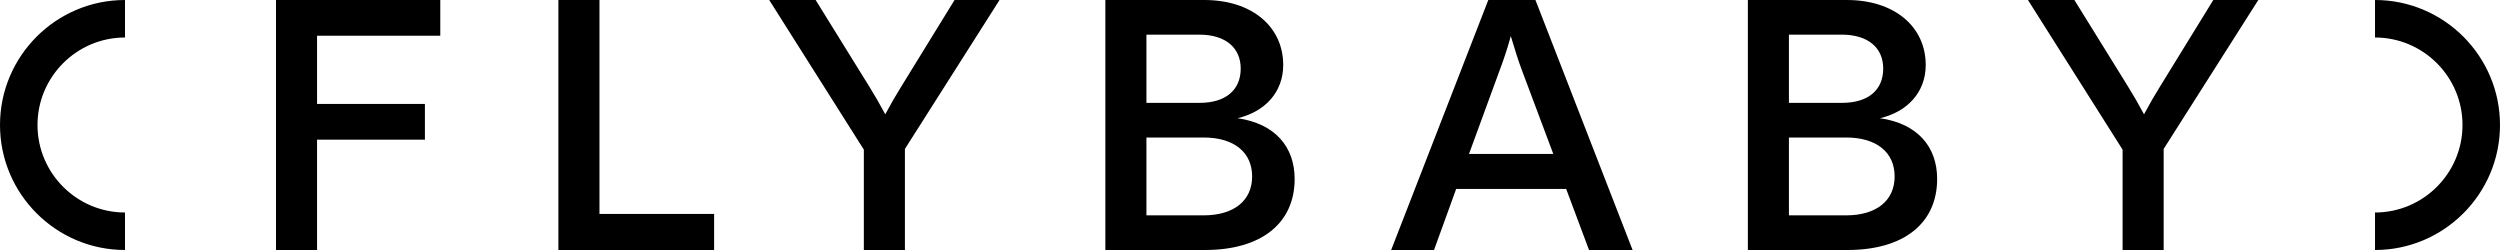 <?xml version="1.0" encoding="UTF-8"?><svg id="Ebene_1" xmlns="http://www.w3.org/2000/svg" viewBox="0 0 240 24"><path d="m42.266,3.429h-11.828v6.549h10.354v3.429h-10.354v10.594h-3.943V0h15.772v3.429Zm15.283-3.429h-3.943v24h14.949v-3.463h-11.006V0Zm34.088,0l-5.108,8.297c-.515.823-1.029,1.715-1.543,2.675-.514-.96-1.029-1.851-1.542-2.675l-5.143-8.297h-4.457l9.085,14.366v9.634h3.943v-9.703L95.957,0h-4.32Zm27.163,11.349c2.64-.618,4.389-2.503,4.389-5.109,0-3.668-2.983-6.24-7.577-6.24h-9.498v24h9.566c5.417,0,8.606-2.572,8.606-6.823,0-3.086-1.886-5.314-5.486-5.828Zm.308-4.766c0,2.057-1.439,3.291-3.943,3.291h-5.108V3.326h5.074c2.537,0,3.977,1.269,3.977,3.257Zm-9.051,14.091v-7.474h5.486c2.948,0,4.662,1.44,4.662,3.737s-1.714,3.737-4.662,3.737h-5.486Zm46.671,3.326L147.403,0h-4.526l-9.325,24h4.114l2.126-5.863h10.56l2.194,5.863h4.184Zm-12.789-17.177c.377-.994.755-2.091,1.097-3.36.377,1.269.721,2.366,1.097,3.36l2.983,7.954h-8.091l2.914-7.954Zm36.541,4.526c2.64-.618,4.389-2.503,4.389-5.109,0-3.668-2.983-6.24-7.577-6.24h-9.498v24h9.566c5.417,0,8.606-2.572,8.606-6.823,0-3.086-1.886-5.314-5.486-5.828Zm.308-4.766c0,2.057-1.439,3.291-3.943,3.291h-5.108V3.326h5.074c2.537,0,3.977,1.269,3.977,3.257Zm-9.051,14.091v-7.474h5.486c2.948,0,4.662,1.44,4.662,3.737s-1.714,3.737-4.662,3.737h-5.486ZM212.477,0l-5.108,8.297c-.515.823-1.029,1.715-1.543,2.675-.514-.96-1.029-1.851-1.542-2.675l-5.143-8.297h-4.457l9.085,14.366v9.634h3.943v-9.703l9.085-14.297h-4.32ZM12,20.4c-4.632,0-8.4-3.769-8.4-8.4S7.368,3.6,12,3.6V0C5.383,0,0,5.383,0,12s5.383,12,12,12v-3.6Zm228-8.4C240,5.383,234.617,0,228.001,0v3.6c4.632,0,8.399,3.769,8.399,8.4s-3.768,8.4-8.399,8.4v3.6c6.616,0,11.999-5.383,11.999-12Z"/></svg>